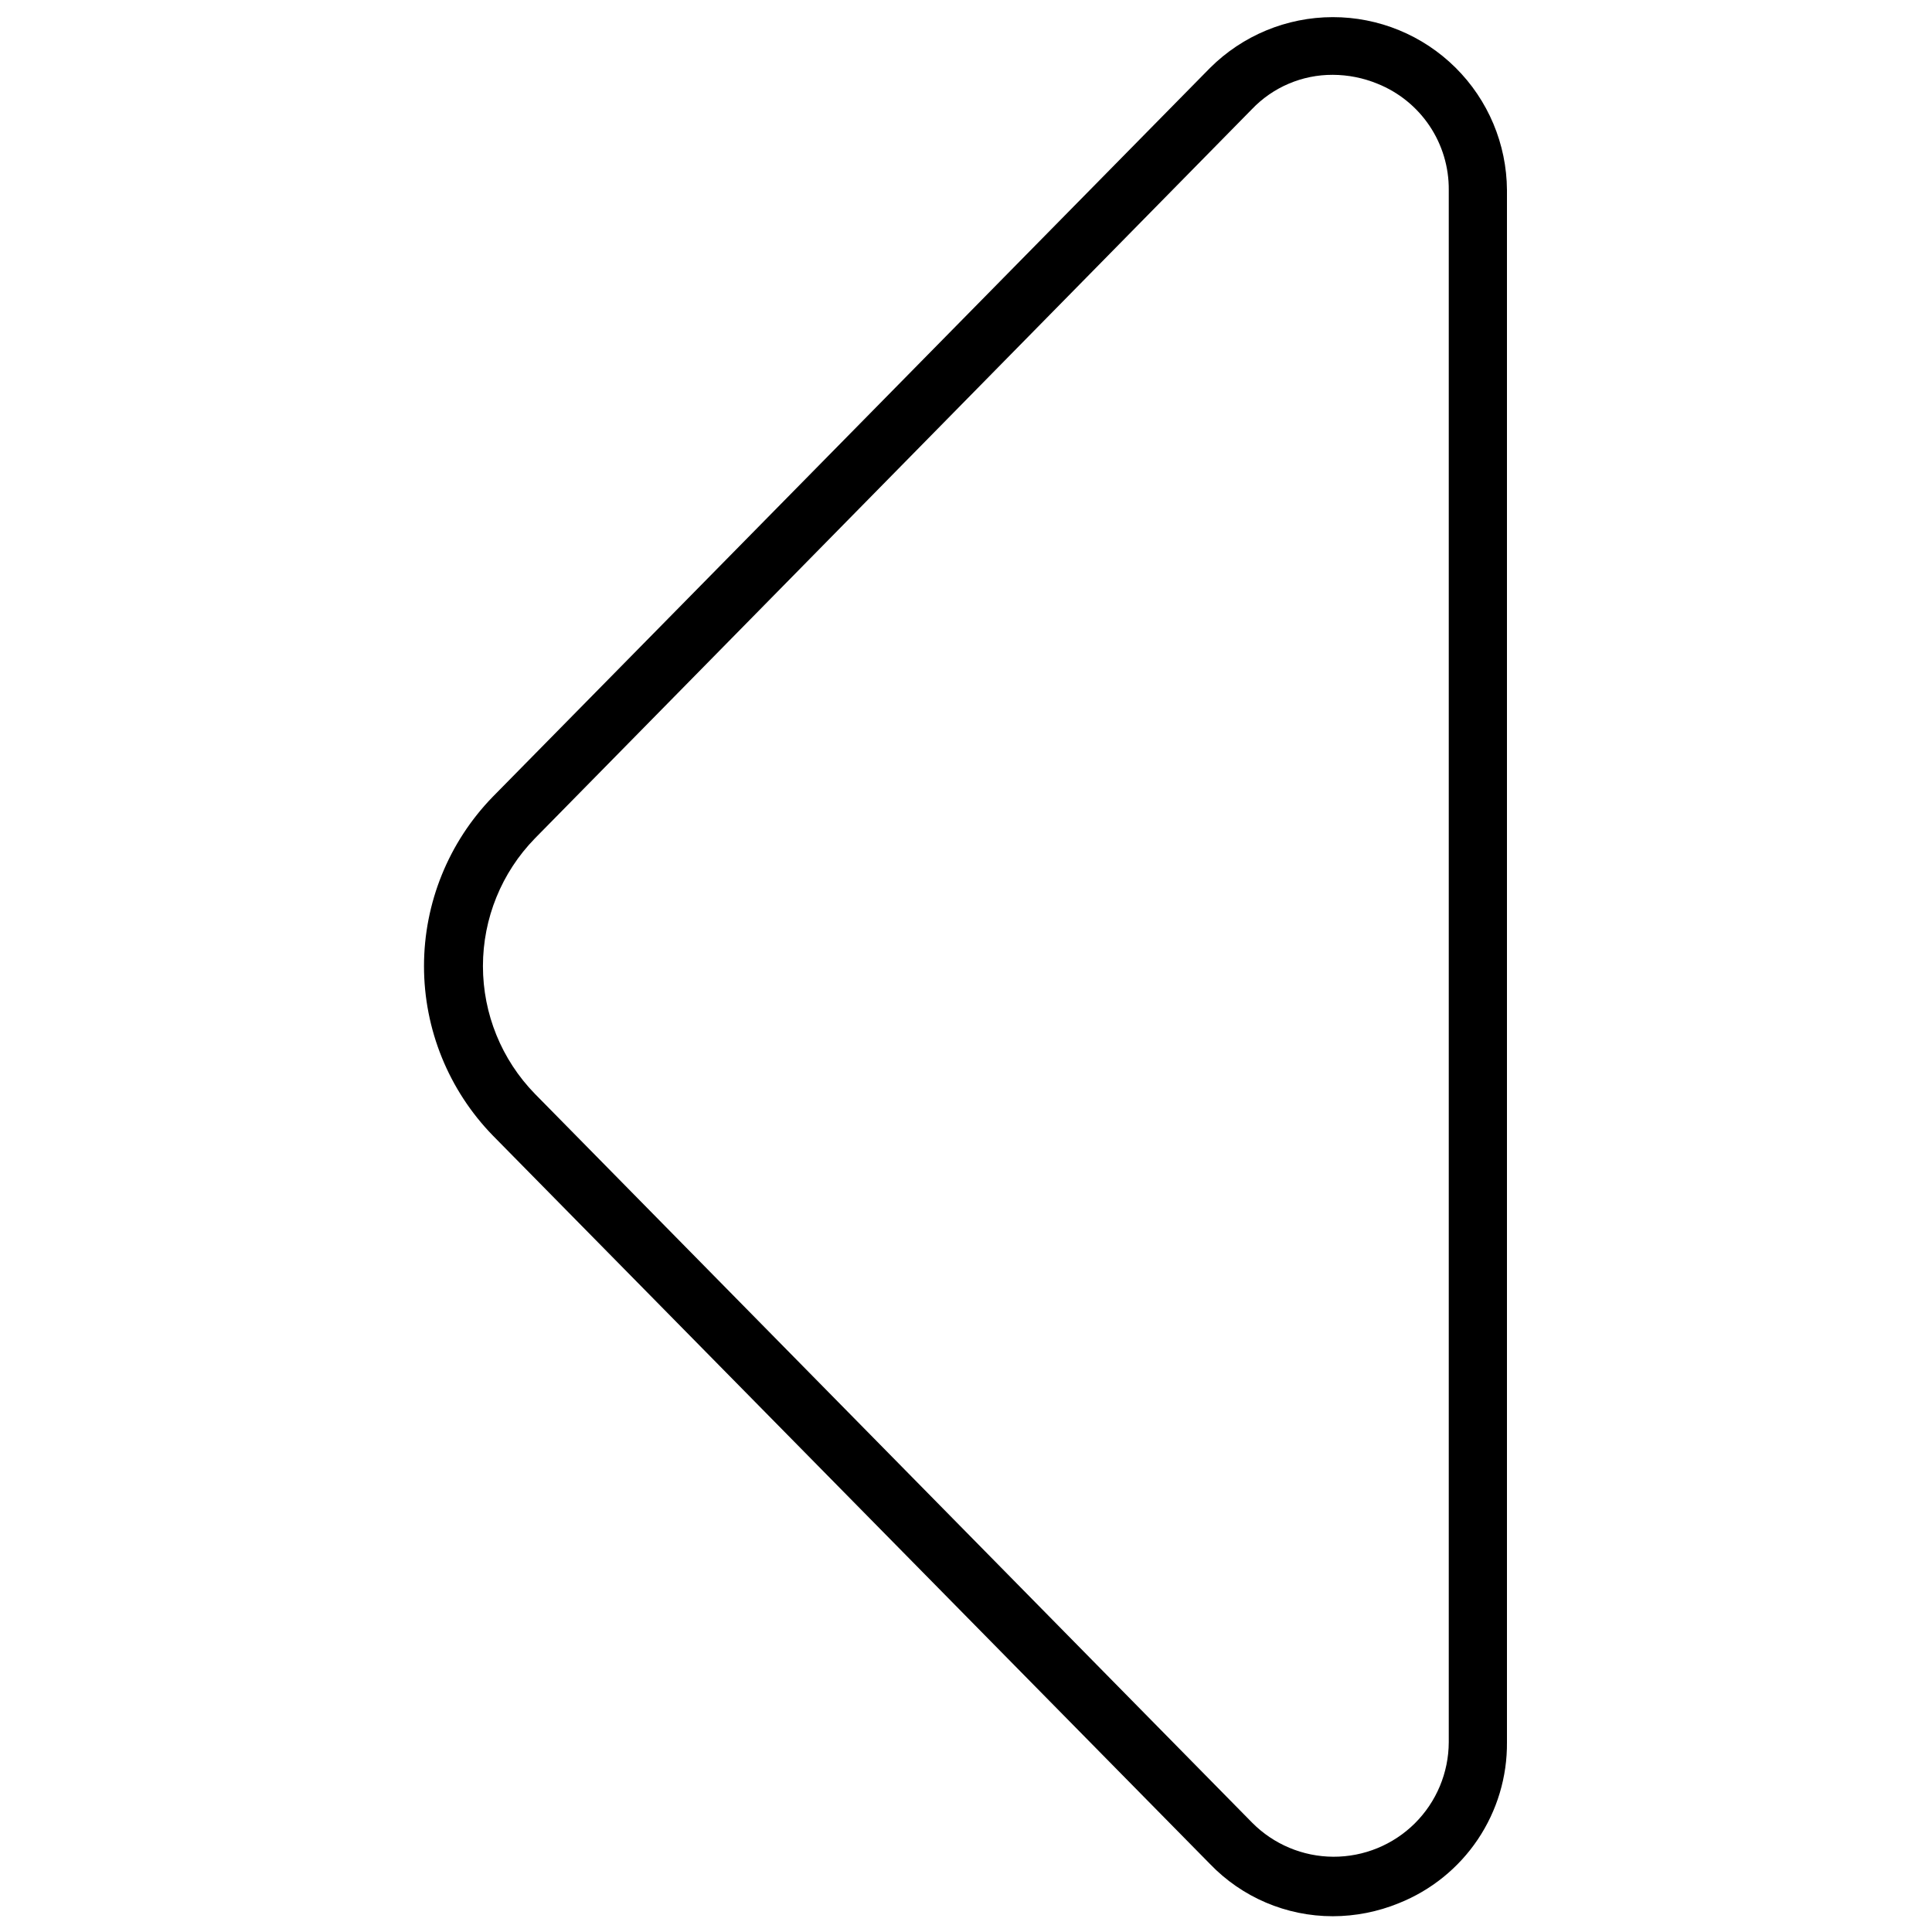 <?xml version="1.0" encoding="UTF-8"?>
<!-- Uploaded to: SVG Repo, www.svgrepo.com, Generator: SVG Repo Mixer Tools -->
<svg width="800px" height="800px" version="1.1" viewBox="144 144 512 512" xmlns="http://www.w3.org/2000/svg">
 <defs>
  <clipPath id="a">
   <path d="m256 148.09h288v503.81h-288z"/>
  </clipPath>
 </defs>
 <g clip-path="url(#a)">
  <path d="m497.16 651.82c-12.27-0.004-24.008-5.004-32.508-13.852l-190.08-193.07c-11.676-12.016-18.207-28.109-18.207-44.863 0-16.754 6.531-32.848 18.207-44.863l190.08-193.15c8.629-8.613 20.32-13.461 32.516-13.48s23.898 4.793 32.555 13.383c8.656 8.586 13.562 20.254 13.637 32.449v411.33c0.082 9.168-2.609 18.148-7.723 25.762-5.113 7.613-12.406 13.5-20.926 16.898-5.57 2.281-11.531 3.457-17.551 3.461zm0-487.99c-8.09-0.027-15.832 3.273-21.41 9.129l-190 193.23c-8.828 9.051-13.766 21.199-13.766 33.844 0 12.645 4.938 24.789 13.766 33.844l190.08 193.15c5.691 5.746 13.43 8.992 21.512 9.027 8.086 0.035 15.852-3.144 21.59-8.836 5.738-5.695 8.977-13.438 9.004-21.52v-411.33c0.055-6.055-1.719-11.98-5.09-17.008-3.371-5.027-8.18-8.922-13.801-11.172-3.746-1.539-7.754-2.34-11.805-2.359z"/>
 </g>
</svg>